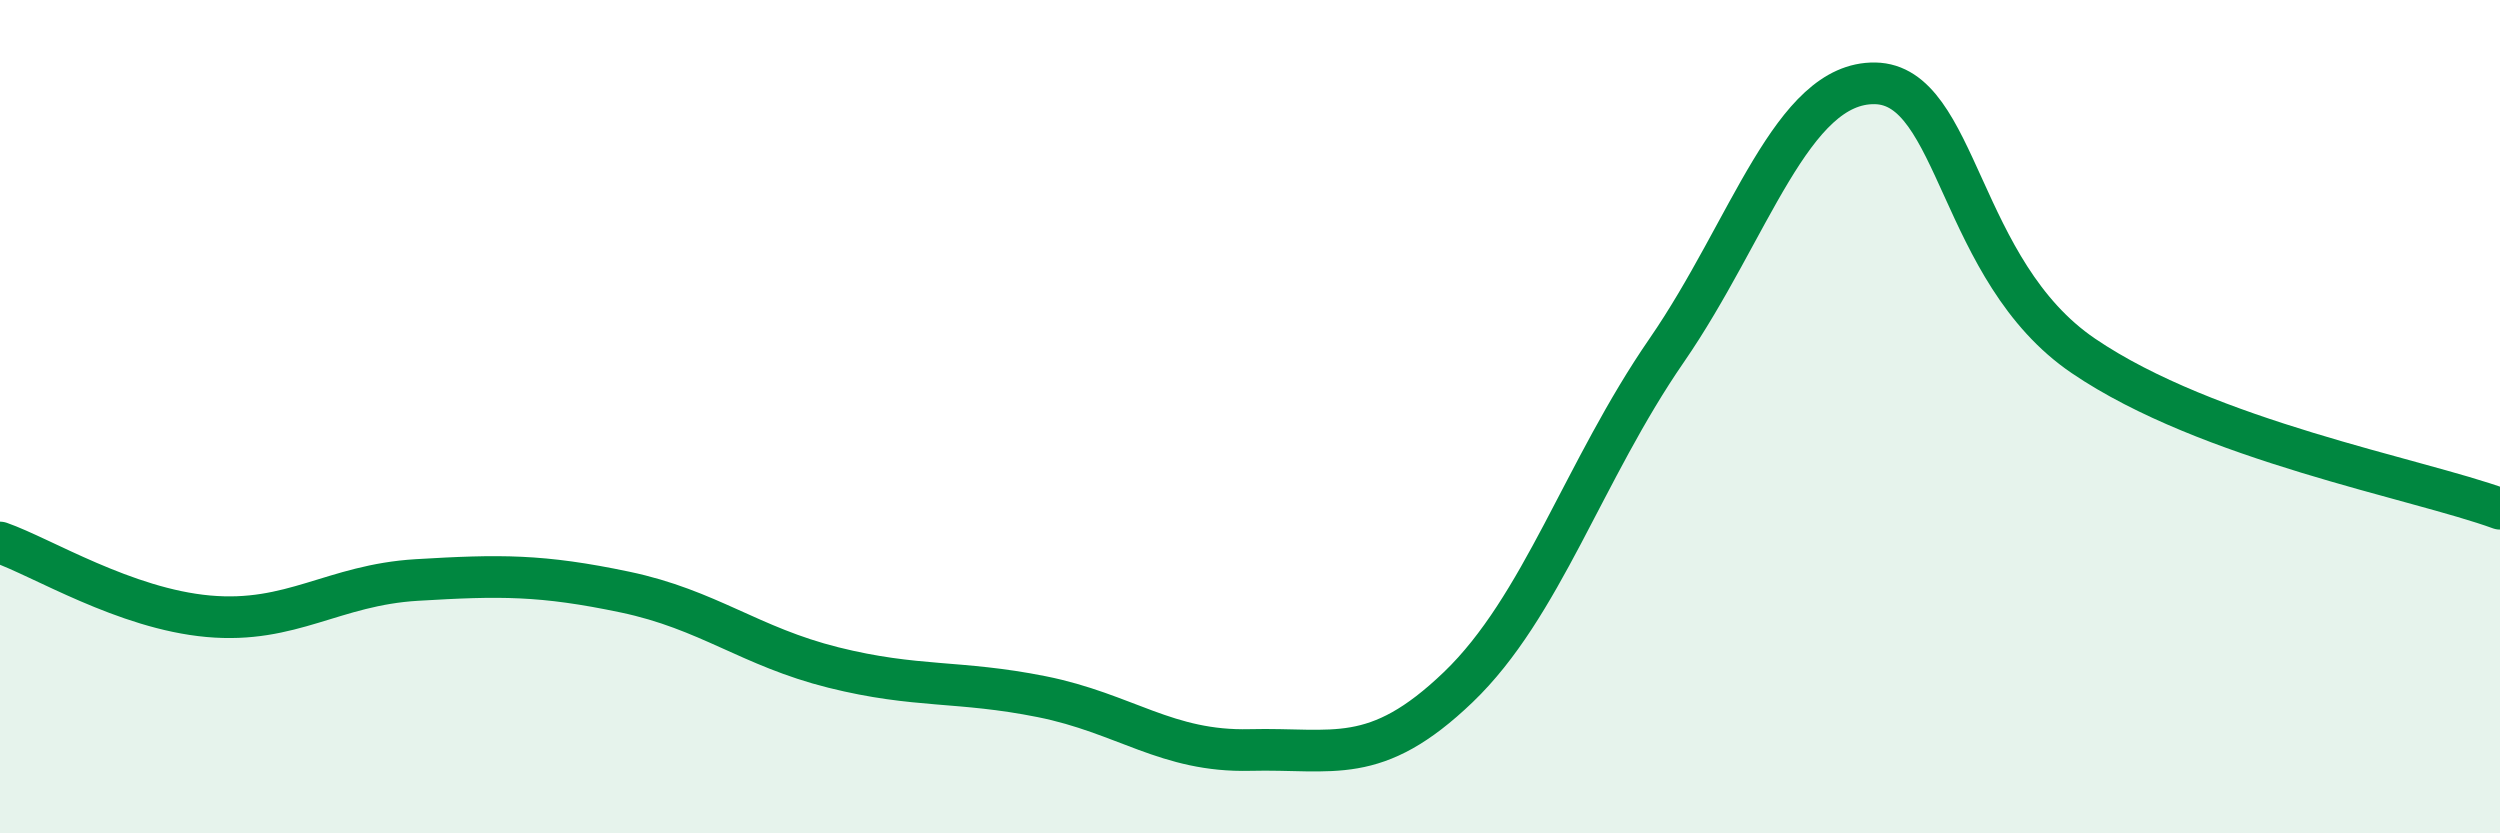 
    <svg width="60" height="20" viewBox="0 0 60 20" xmlns="http://www.w3.org/2000/svg">
      <path
        d="M 0,13.02 C 1,13.37 3,14.61 5,14.79 C 7,14.97 8,14.04 10,13.92 C 12,13.8 13,13.79 15,14.21 C 17,14.63 18,15.52 20,16.02 C 22,16.52 23,16.32 25,16.72 C 27,17.12 28,18.05 30,18 C 32,17.95 33,18.41 35,16.49 C 37,14.57 38,11.31 40,8.41 C 42,5.51 43,1.97 45,2 C 47,2.03 47,6.5 50,8.54 C 53,10.58 58,11.48 60,12.21L60 20L0 20Z"
        fill="#008740"
        opacity="0.1"
        stroke-linecap="round"
        stroke-linejoin="round"
      />
      <path
        d="M 0,13.02 C 1,13.37 3,14.61 5,14.79 C 7,14.97 8,14.04 10,13.92 C 12,13.8 13,13.79 15,14.21 C 17,14.63 18,15.52 20,16.02 C 22,16.52 23,16.32 25,16.72 C 27,17.12 28,18.05 30,18 C 32,17.95 33,18.41 35,16.49 C 37,14.57 38,11.31 40,8.41 C 42,5.51 43,1.97 45,2 C 47,2.03 47,6.5 50,8.54 C 53,10.58 58,11.48 60,12.21"
        stroke="#008740"
        stroke-width="1"
        fill="none"
        stroke-linecap="round"
        stroke-linejoin="round"
      />
    </svg>
  